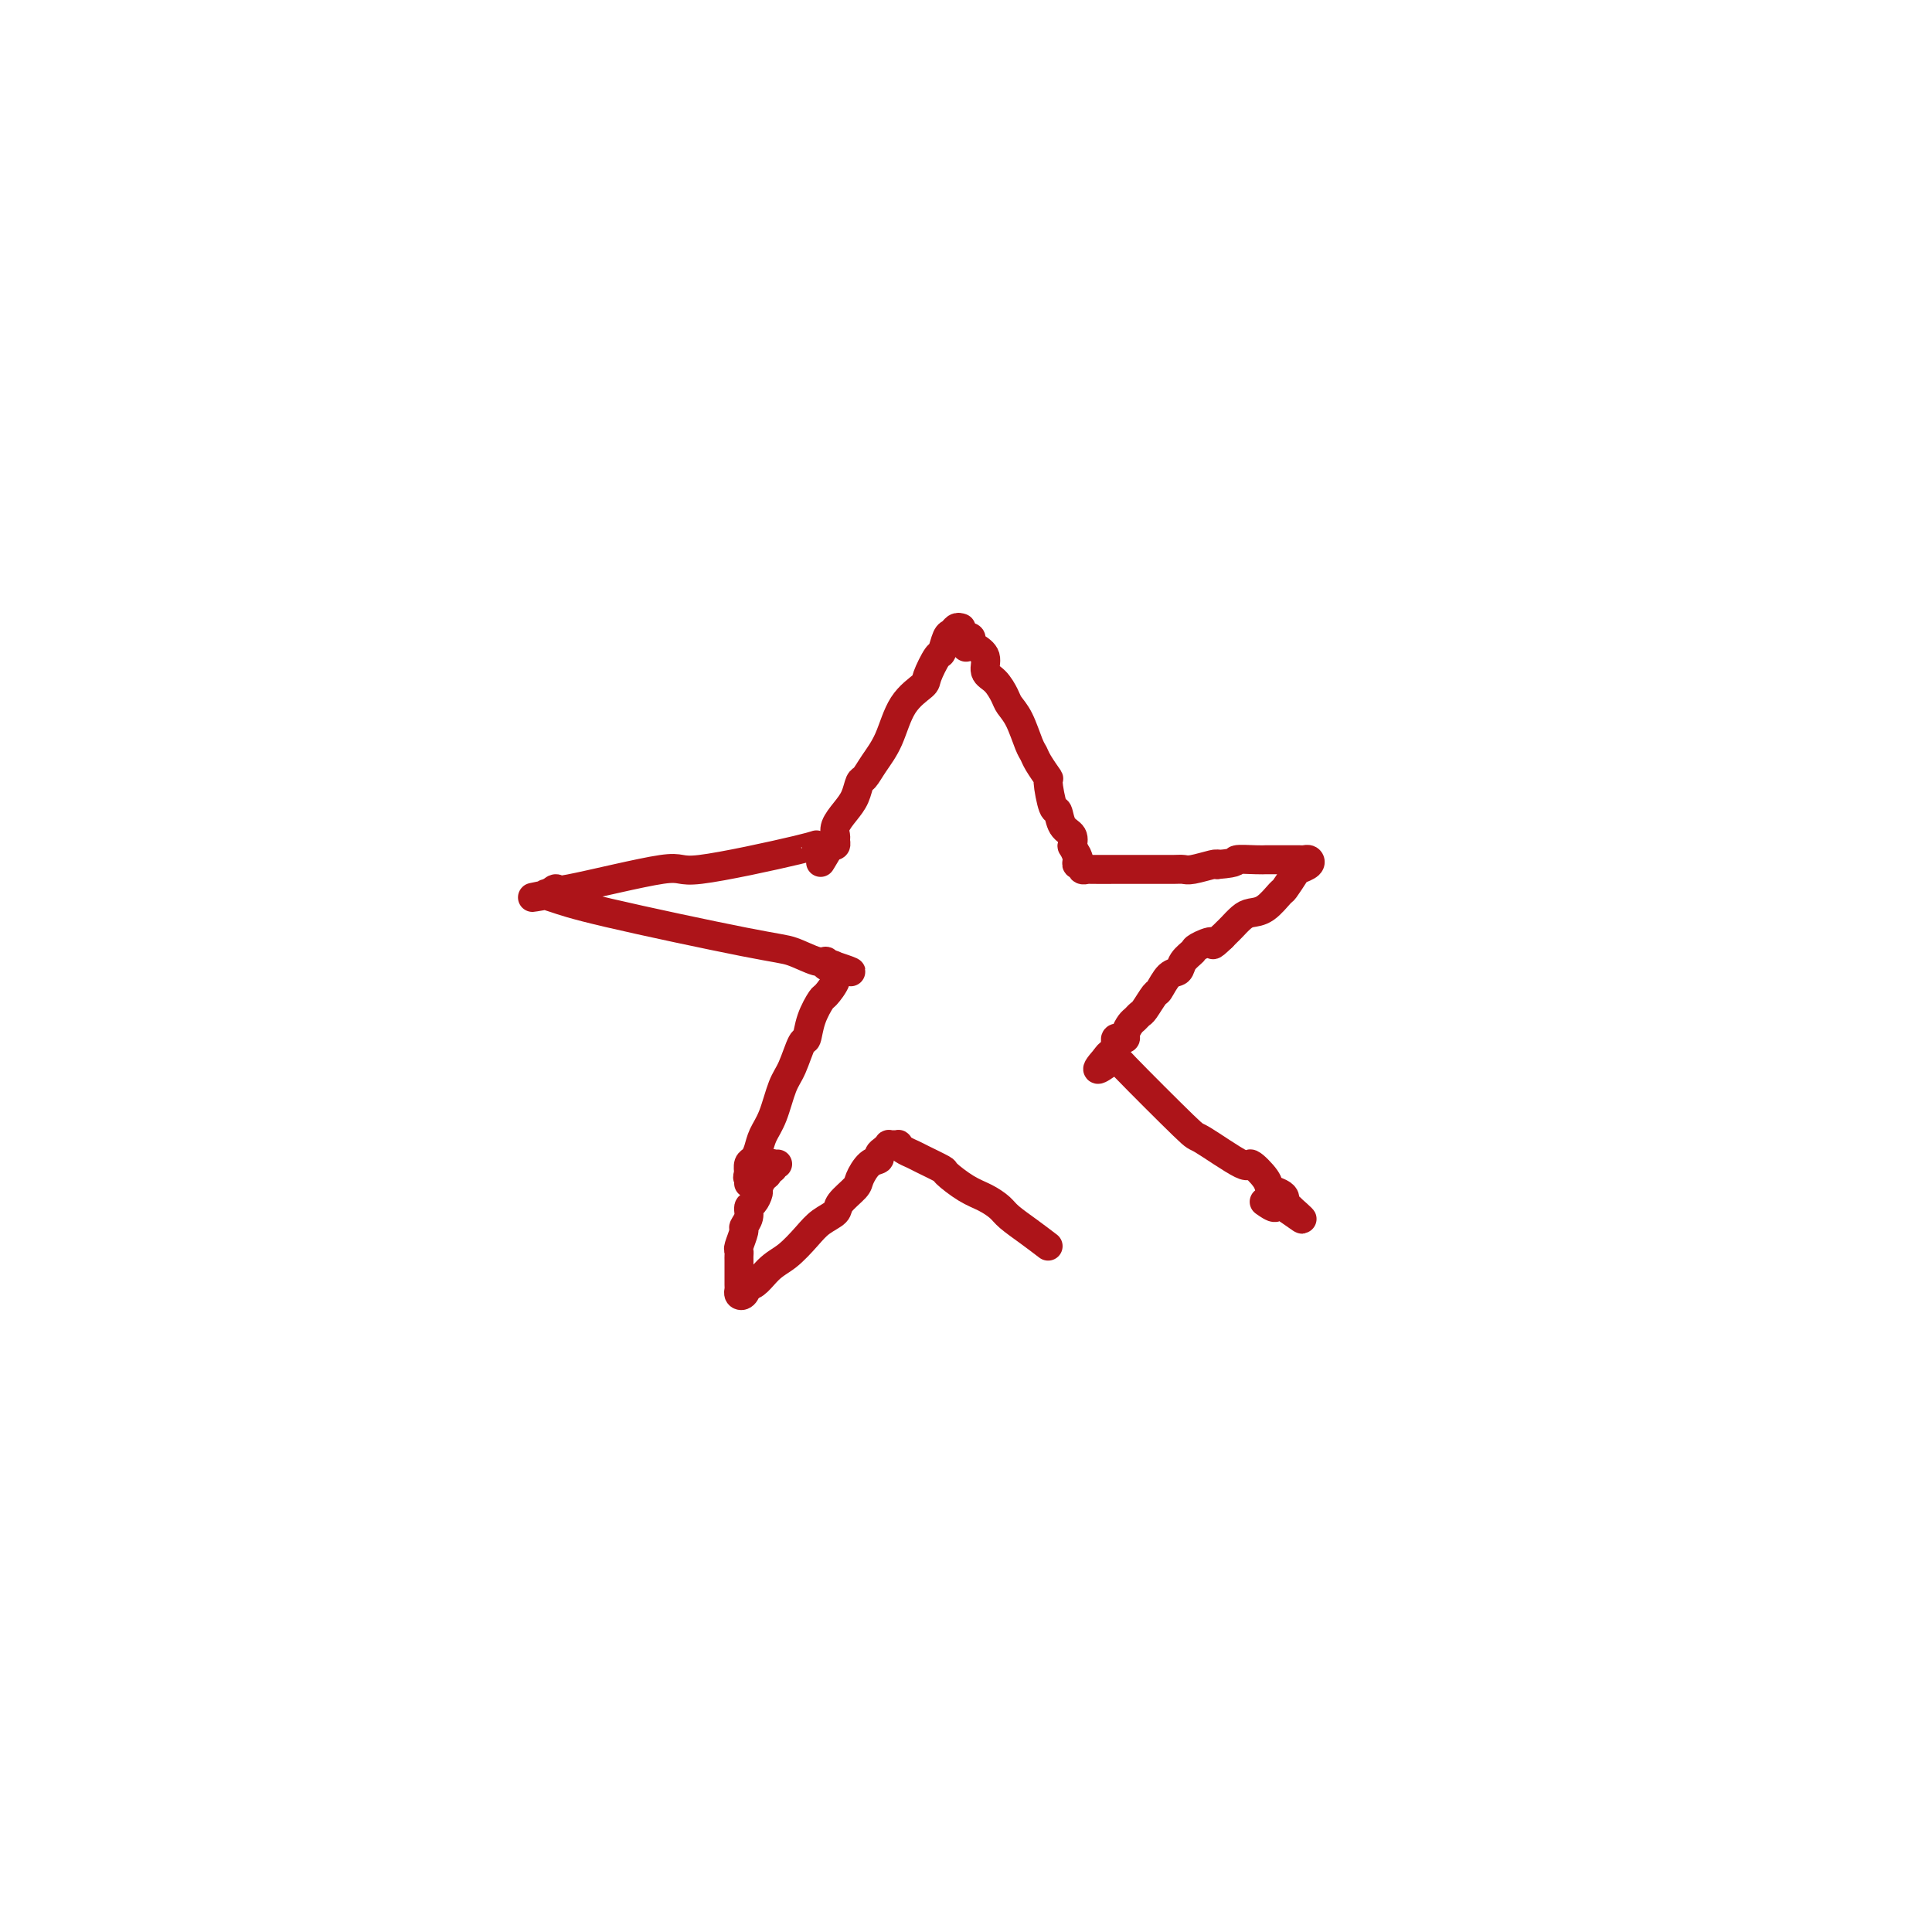 <svg viewBox='0 0 400 400' version='1.1' xmlns='http://www.w3.org/2000/svg' xmlns:xlink='http://www.w3.org/1999/xlink'><g fill='none' stroke='#AD1419' stroke-width='6' stroke-linecap='round' stroke-linejoin='round'><path d='M199,130c-0.333,-0.107 -0.665,-0.214 -1,0c-0.335,0.214 -0.672,0.751 -1,1c-0.328,0.249 -0.649,0.212 -1,1c-0.351,0.788 -0.734,2.402 -1,3c-0.266,0.598 -0.416,0.178 -1,1c-0.584,0.822 -1.602,2.884 -2,4c-0.398,1.116 -0.176,1.287 -1,2c-0.824,0.713 -2.693,1.968 -4,4c-1.307,2.032 -2.051,4.841 -3,7c-0.949,2.159 -2.102,3.669 -3,5c-0.898,1.331 -1.541,2.481 -2,3c-0.459,0.519 -0.736,0.405 -1,1c-0.264,0.595 -0.516,1.899 -1,3c-0.484,1.101 -1.201,1.997 -2,3c-0.799,1.003 -1.681,2.111 -2,3c-0.319,0.889 -0.075,1.558 0,2c0.075,0.442 -0.018,0.658 0,1c0.018,0.342 0.148,0.812 0,1c-0.148,0.188 -0.574,0.094 -1,0'/><path d='M172,175c-4.154,6.962 -1.038,1.868 0,0c1.038,-1.868 -0.002,-0.508 -1,0c-0.998,0.508 -1.954,0.166 -2,0c-0.046,-0.166 0.818,-0.154 -4,1c-4.818,1.154 -15.319,3.450 -20,4c-4.681,0.550 -3.543,-0.646 -8,0c-4.457,0.646 -14.508,3.136 -19,4c-4.492,0.864 -3.426,0.104 -3,0c0.426,-0.104 0.213,0.448 0,1'/><path d='M115,185c-8.969,1.557 -2.892,0.449 -1,0c1.892,-0.449 -0.400,-0.238 -1,0c-0.600,0.238 0.493,0.502 2,1c1.507,0.498 3.427,1.229 11,3c7.573,1.771 20.800,4.582 28,6c7.200,1.418 8.373,1.442 10,2c1.627,0.558 3.707,1.650 5,2c1.293,0.350 1.798,-0.043 2,0c0.202,0.043 0.101,0.521 0,1'/><path d='M171,200c9.114,2.331 3.899,0.660 2,0c-1.899,-0.660 -0.483,-0.309 0,0c0.483,0.309 0.032,0.577 0,1c-0.032,0.423 0.356,1.000 0,2c-0.356,1.000 -1.457,2.421 -2,3c-0.543,0.579 -0.530,0.315 -1,1c-0.470,0.685 -1.424,2.319 -2,4c-0.576,1.681 -0.773,3.408 -1,4c-0.227,0.592 -0.484,0.048 -1,1c-0.516,0.952 -1.290,3.399 -2,5c-0.710,1.601 -1.356,2.355 -2,4c-0.644,1.645 -1.287,4.180 -2,6c-0.713,1.820 -1.498,2.924 -2,4c-0.502,1.076 -0.723,2.122 -1,3c-0.277,0.878 -0.610,1.586 -1,2c-0.390,0.414 -0.836,0.535 -1,1c-0.164,0.465 -0.047,1.276 0,2c0.047,0.724 0.023,1.362 0,2'/><path d='M200,134c0.031,-0.316 0.063,-0.632 0,-1c-0.063,-0.368 -0.219,-0.787 0,-1c0.219,-0.213 0.814,-0.219 1,0c0.186,0.219 -0.035,0.662 0,1c0.035,0.338 0.328,0.570 1,1c0.672,0.430 1.723,1.060 2,2c0.277,0.940 -0.221,2.192 0,3c0.221,0.808 1.162,1.172 2,2c0.838,0.828 1.573,2.119 2,3c0.427,0.881 0.547,1.351 1,2c0.453,0.649 1.239,1.478 2,3c0.761,1.522 1.495,3.737 2,5c0.505,1.263 0.779,1.572 1,2c0.221,0.428 0.388,0.974 1,2c0.612,1.026 1.668,2.534 2,3c0.332,0.466 -0.061,-0.108 0,1c0.061,1.108 0.577,3.898 1,5c0.423,1.102 0.754,0.516 1,1c0.246,0.484 0.406,2.037 1,3c0.594,0.963 1.621,1.336 2,2c0.379,0.664 0.108,1.618 0,2c-0.108,0.382 -0.054,0.191 0,0'/><path d='M222,175c1.924,4.432 1.232,2.512 1,2c-0.232,-0.512 -0.006,0.385 0,1c0.006,0.615 -0.210,0.949 0,1c0.210,0.051 0.846,-0.183 1,0c0.154,0.183 -0.172,0.781 0,1c0.172,0.219 0.843,0.059 1,0c0.157,-0.059 -0.199,-0.016 1,0c1.199,0.016 3.955,0.004 5,0c1.045,-0.004 0.381,-0.001 1,0c0.619,0.001 2.523,0.000 4,0c1.477,-0.000 2.529,0.001 3,0c0.471,-0.001 0.361,-0.004 1,0c0.639,0.004 2.028,0.015 3,0c0.972,-0.015 1.529,-0.056 2,0c0.471,0.056 0.858,0.207 2,0c1.142,-0.207 3.041,-0.774 4,-1c0.959,-0.226 0.980,-0.113 1,0'/><path d='M252,179c4.870,-0.381 3.547,-0.834 4,-1c0.453,-0.166 2.684,-0.044 4,0c1.316,0.044 1.718,0.012 2,0c0.282,-0.012 0.443,-0.003 1,0c0.557,0.003 1.511,0.001 2,0c0.489,-0.001 0.512,-0.001 1,0c0.488,0.001 1.439,0.003 2,0c0.561,-0.003 0.732,-0.011 1,0c0.268,0.011 0.634,0.042 1,0c0.366,-0.042 0.732,-0.158 1,0c0.268,0.158 0.438,0.590 0,1c-0.438,0.410 -1.485,0.800 -2,1c-0.515,0.200 -0.498,0.211 -1,1c-0.502,0.789 -1.524,2.357 -2,3c-0.476,0.643 -0.407,0.361 -1,1c-0.593,0.639 -1.846,2.199 -3,3c-1.154,0.801 -2.207,0.845 -3,1c-0.793,0.155 -1.326,0.423 -2,1c-0.674,0.577 -1.489,1.463 -2,2c-0.511,0.537 -0.717,0.725 -1,1c-0.283,0.275 -0.641,0.638 -1,1'/><path d='M253,194c-2.754,2.651 -1.640,1.278 -2,1c-0.360,-0.278 -2.193,0.539 -3,1c-0.807,0.461 -0.587,0.565 -1,1c-0.413,0.435 -1.457,1.200 -2,2c-0.543,0.800 -0.583,1.637 -1,2c-0.417,0.363 -1.211,0.254 -2,1c-0.789,0.746 -1.573,2.347 -2,3c-0.427,0.653 -0.495,0.359 -1,1c-0.505,0.641 -1.446,2.217 -2,3c-0.554,0.783 -0.722,0.774 -1,1c-0.278,0.226 -0.666,0.688 -1,1c-0.334,0.312 -0.615,0.475 -1,1c-0.385,0.525 -0.874,1.412 -1,2c-0.126,0.588 0.110,0.878 0,1c-0.110,0.122 -0.564,0.075 -1,0c-0.436,-0.075 -0.852,-0.179 -1,0c-0.148,0.179 -0.029,0.639 0,1c0.029,0.361 -0.034,0.623 0,1c0.034,0.377 0.163,0.871 0,1c-0.163,0.129 -0.618,-0.106 -1,0c-0.382,0.106 -0.691,0.553 -1,1'/><path d='M229,219c-3.667,4.167 -0.833,2.083 2,0'/><path d='M231,219c0.066,-0.249 -0.770,-0.872 2,2c2.770,2.872 9.145,9.238 12,12c2.855,2.762 2.189,1.920 4,3c1.811,1.080 6.099,4.082 8,5c1.901,0.918 1.413,-0.248 2,0c0.587,0.248 2.247,1.912 3,3c0.753,1.088 0.598,1.602 1,2c0.402,0.398 1.362,0.681 2,1c0.638,0.319 0.955,0.673 1,1c0.045,0.327 -0.180,0.626 0,1c0.180,0.374 0.766,0.821 1,1c0.234,0.179 0.117,0.089 0,0'/><path d='M267,250c5.432,4.780 1.013,1.230 -1,0c-2.013,-1.230 -1.619,-0.139 -2,0c-0.381,0.139 -1.537,-0.675 -2,-1c-0.463,-0.325 -0.231,-0.163 0,0'/><path d='M155,243c0.061,-0.136 0.121,-0.271 0,0c-0.121,0.271 -0.424,0.949 0,1c0.424,0.051 1.576,-0.525 2,-1c0.424,-0.475 0.121,-0.850 0,-1c-0.121,-0.150 -0.061,-0.075 0,0'/><path d='M161,241c-0.414,0.032 -0.828,0.064 -1,0c-0.172,-0.064 -0.101,-0.226 0,0c0.101,0.226 0.233,0.838 0,1c-0.233,0.162 -0.832,-0.126 -1,0c-0.168,0.126 0.096,0.668 0,1c-0.096,0.332 -0.552,0.455 -1,1c-0.448,0.545 -0.890,1.510 -1,2c-0.110,0.490 0.110,0.503 0,1c-0.110,0.497 -0.550,1.479 -1,2c-0.450,0.521 -0.909,0.581 -1,1c-0.091,0.419 0.186,1.197 0,2c-0.186,0.803 -0.834,1.630 -1,2c-0.166,0.370 0.152,0.283 0,1c-0.152,0.717 -0.773,2.238 -1,3c-0.227,0.762 -0.061,0.767 0,1c0.061,0.233 0.016,0.696 0,1c-0.016,0.304 -0.004,0.448 0,1c0.004,0.552 0.000,1.510 0,2c-0.000,0.490 0.003,0.511 0,1c-0.003,0.489 -0.012,1.446 0,2c0.012,0.554 0.044,0.705 0,1c-0.044,0.295 -0.166,0.733 0,1c0.166,0.267 0.619,0.362 1,0c0.381,-0.362 0.691,-1.181 1,-2'/><path d='M155,266c1.028,0.686 2.598,-1.598 4,-3c1.402,-1.402 2.636,-1.922 4,-3c1.364,-1.078 2.860,-2.716 4,-4c1.140,-1.284 1.926,-2.216 3,-3c1.074,-0.784 2.437,-1.422 3,-2c0.563,-0.578 0.327,-1.096 1,-2c0.673,-0.904 2.257,-2.193 3,-3c0.743,-0.807 0.647,-1.133 1,-2c0.353,-0.867 1.156,-2.275 2,-3c0.844,-0.725 1.728,-0.769 2,-1c0.272,-0.231 -0.068,-0.650 0,-1c0.068,-0.350 0.544,-0.629 1,-1c0.456,-0.371 0.892,-0.832 1,-1c0.108,-0.168 -0.113,-0.042 0,0c0.113,0.042 0.559,0.000 1,0c0.441,-0.000 0.878,0.040 1,0c0.122,-0.040 -0.072,-0.161 0,0c0.072,0.161 0.408,0.605 1,1c0.592,0.395 1.438,0.743 2,1c0.562,0.257 0.839,0.425 2,1c1.161,0.575 3.207,1.558 4,2c0.793,0.442 0.332,0.344 1,1c0.668,0.656 2.464,2.065 4,3c1.536,0.935 2.812,1.394 4,2c1.188,0.606 2.287,1.358 3,2c0.713,0.642 1.038,1.173 2,2c0.962,0.827 2.561,1.951 4,3c1.439,1.049 2.720,2.025 4,3'/></g>
</svg>